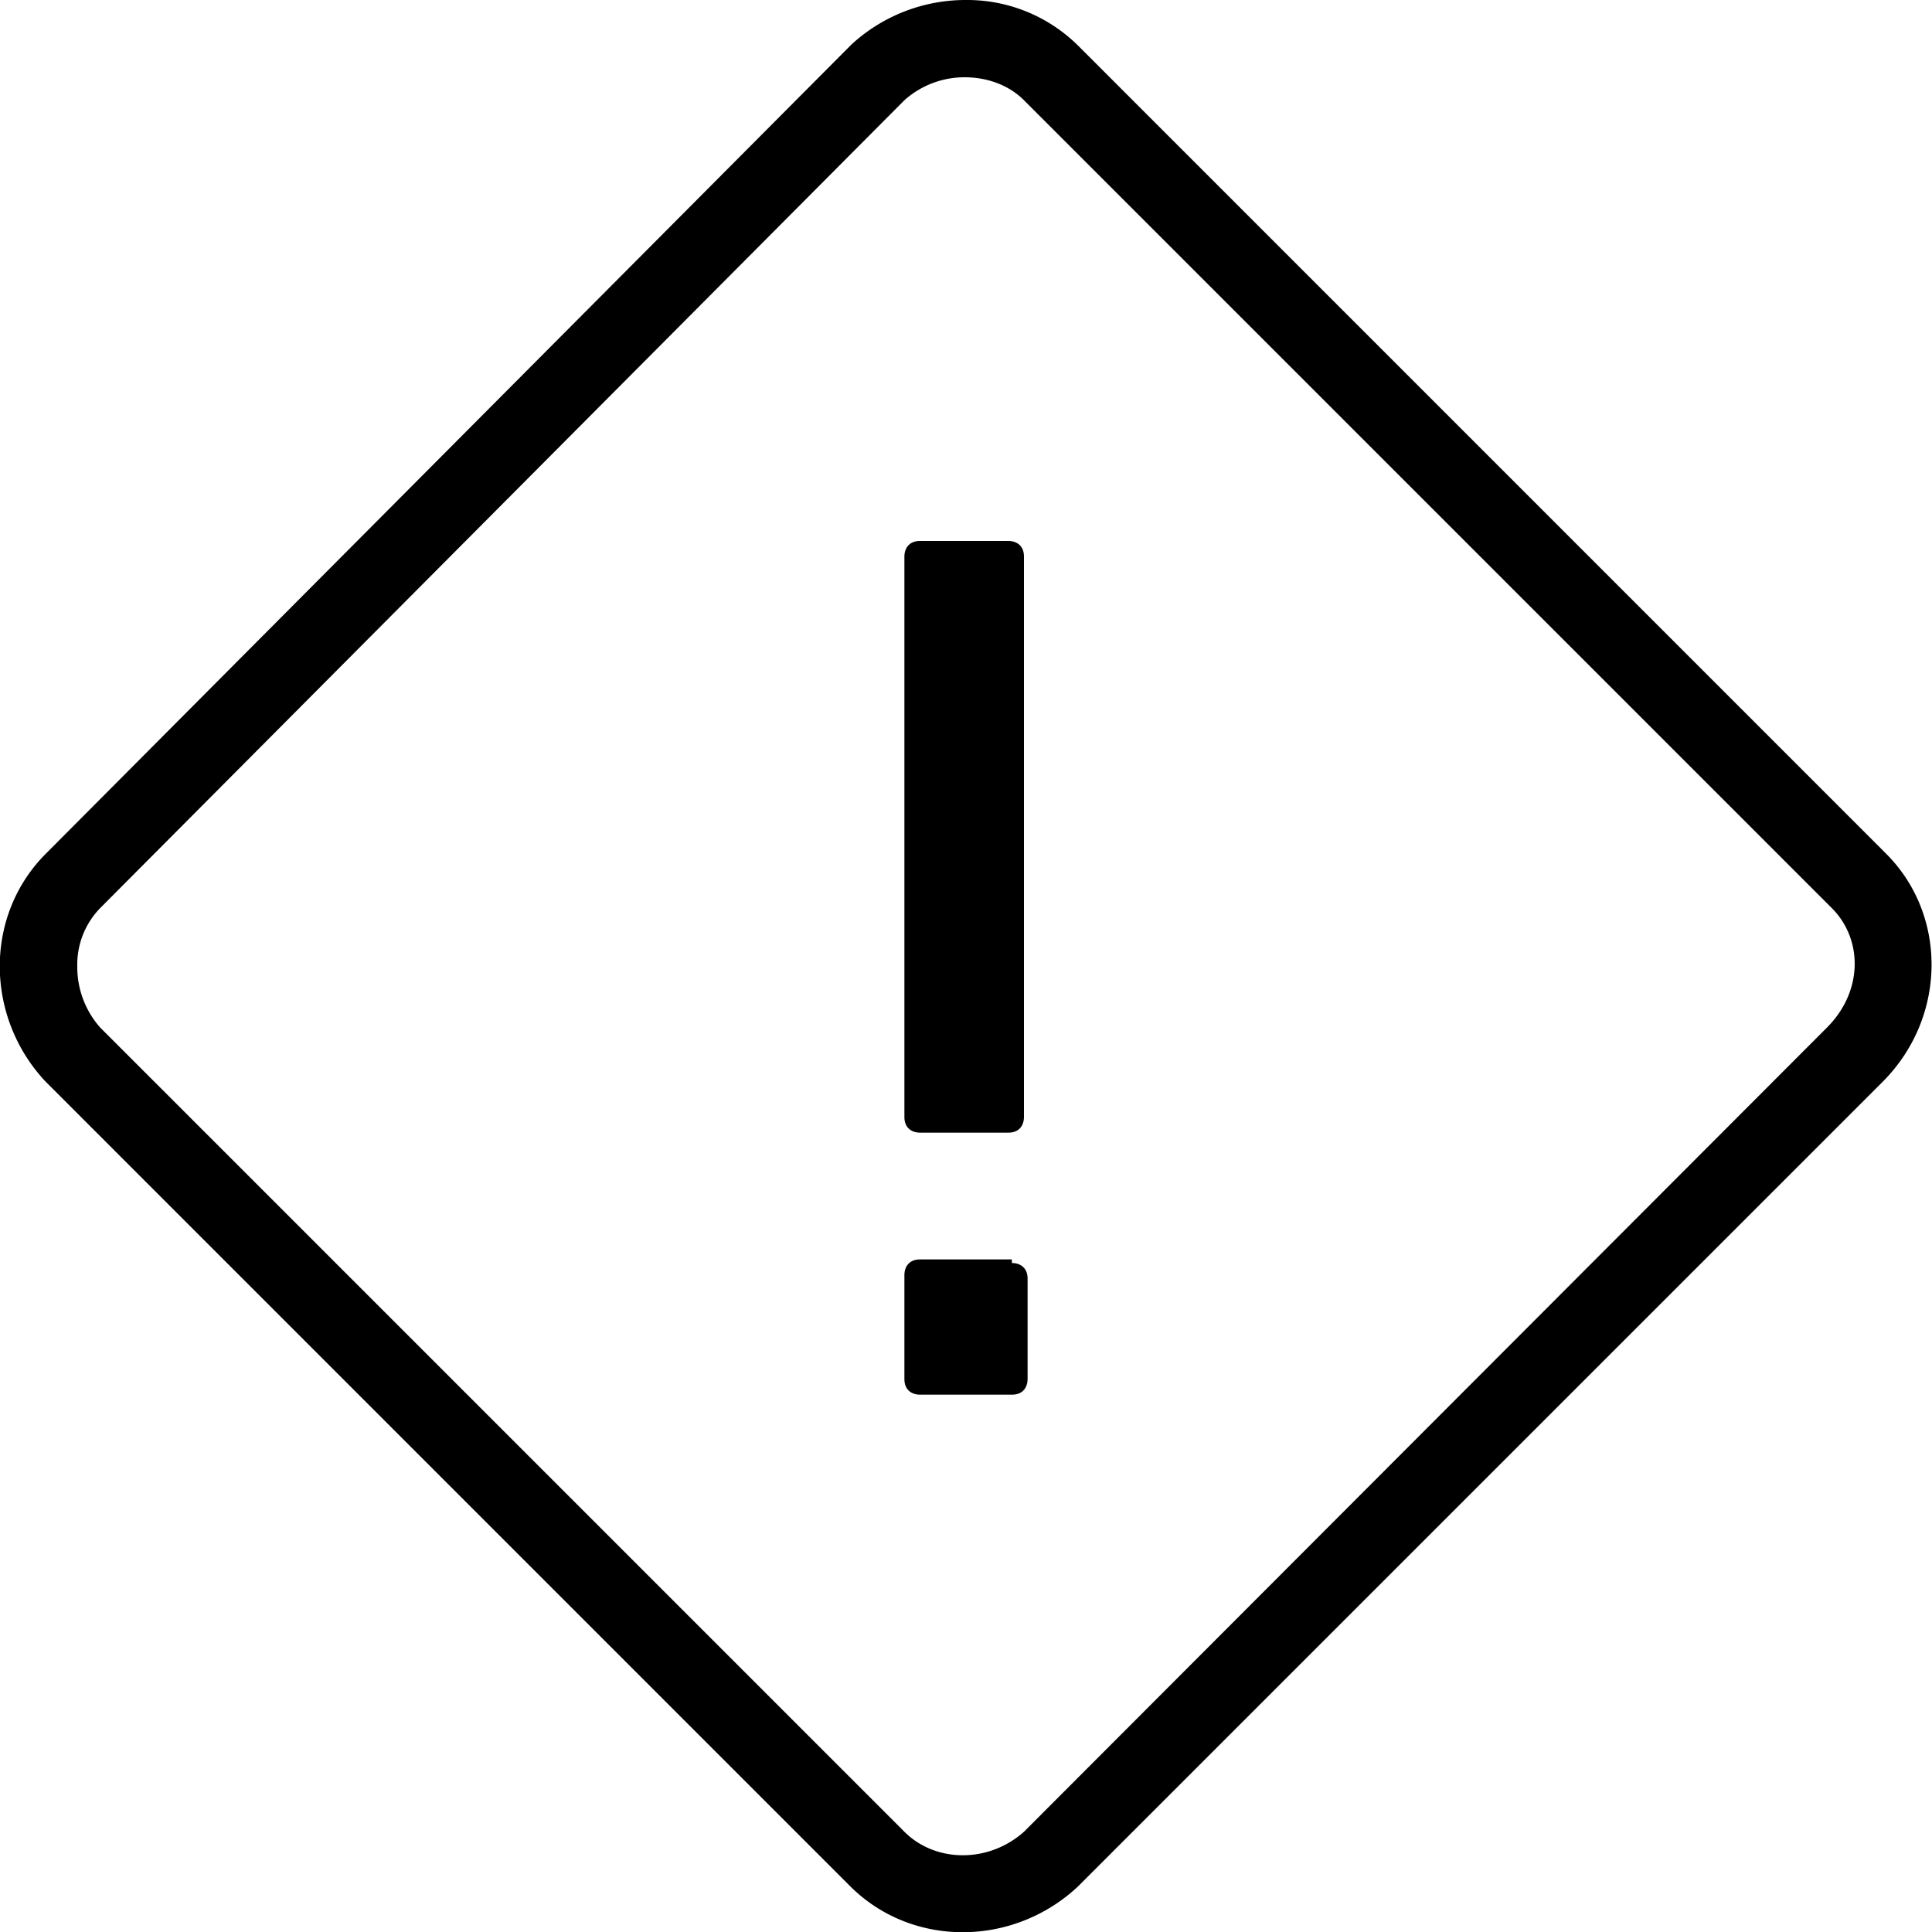 <svg xmlns="http://www.w3.org/2000/svg" viewBox="0 0 50 50"><path d="M25 0a4.363 4.363 0 0 0-2.969 1.156L22 1.188 1.187 22.093c-1.593 1.593-1.578 4.199-.03 5.875l.03.031L22 48.813c1.594 1.593 4.2 1.578 5.875.03l.031-.03L48.72 28c1.664-1.664 1.687-4.313.093-5.906L27.907 1.187A4.076 4.076 0 0 0 25 0zm-.031 2c.562 0 1.129.191 1.531.594L47.406 23.5c.809.809.813 2.156-.125 3.094l-20.75 20.781c-.011.012-.02.023-.031.031-.926.824-2.297.797-3.094 0L2.625 26.625l-.031-.031A2.362 2.362 0 0 1 2 25a2.094 2.094 0 0 1 .594-1.5L23.375 2.625l.031-.031A2.33 2.33 0 0 1 24.97 2zm-1.157 12c-.3 0-.406.207-.406.406v14.5c0 .301.207.407.407.407h2.28c.302 0 .407-.208.407-.407v-14.5c0-.3-.207-.406-.406-.406zm0 18.594c-.3 0-.406.207-.406.406v2.688c0 .3.207.406.407.406h2.375c.3 0 .406-.207.406-.407v-2.593c0-.301-.207-.407-.407-.407v-.093z"/></svg>